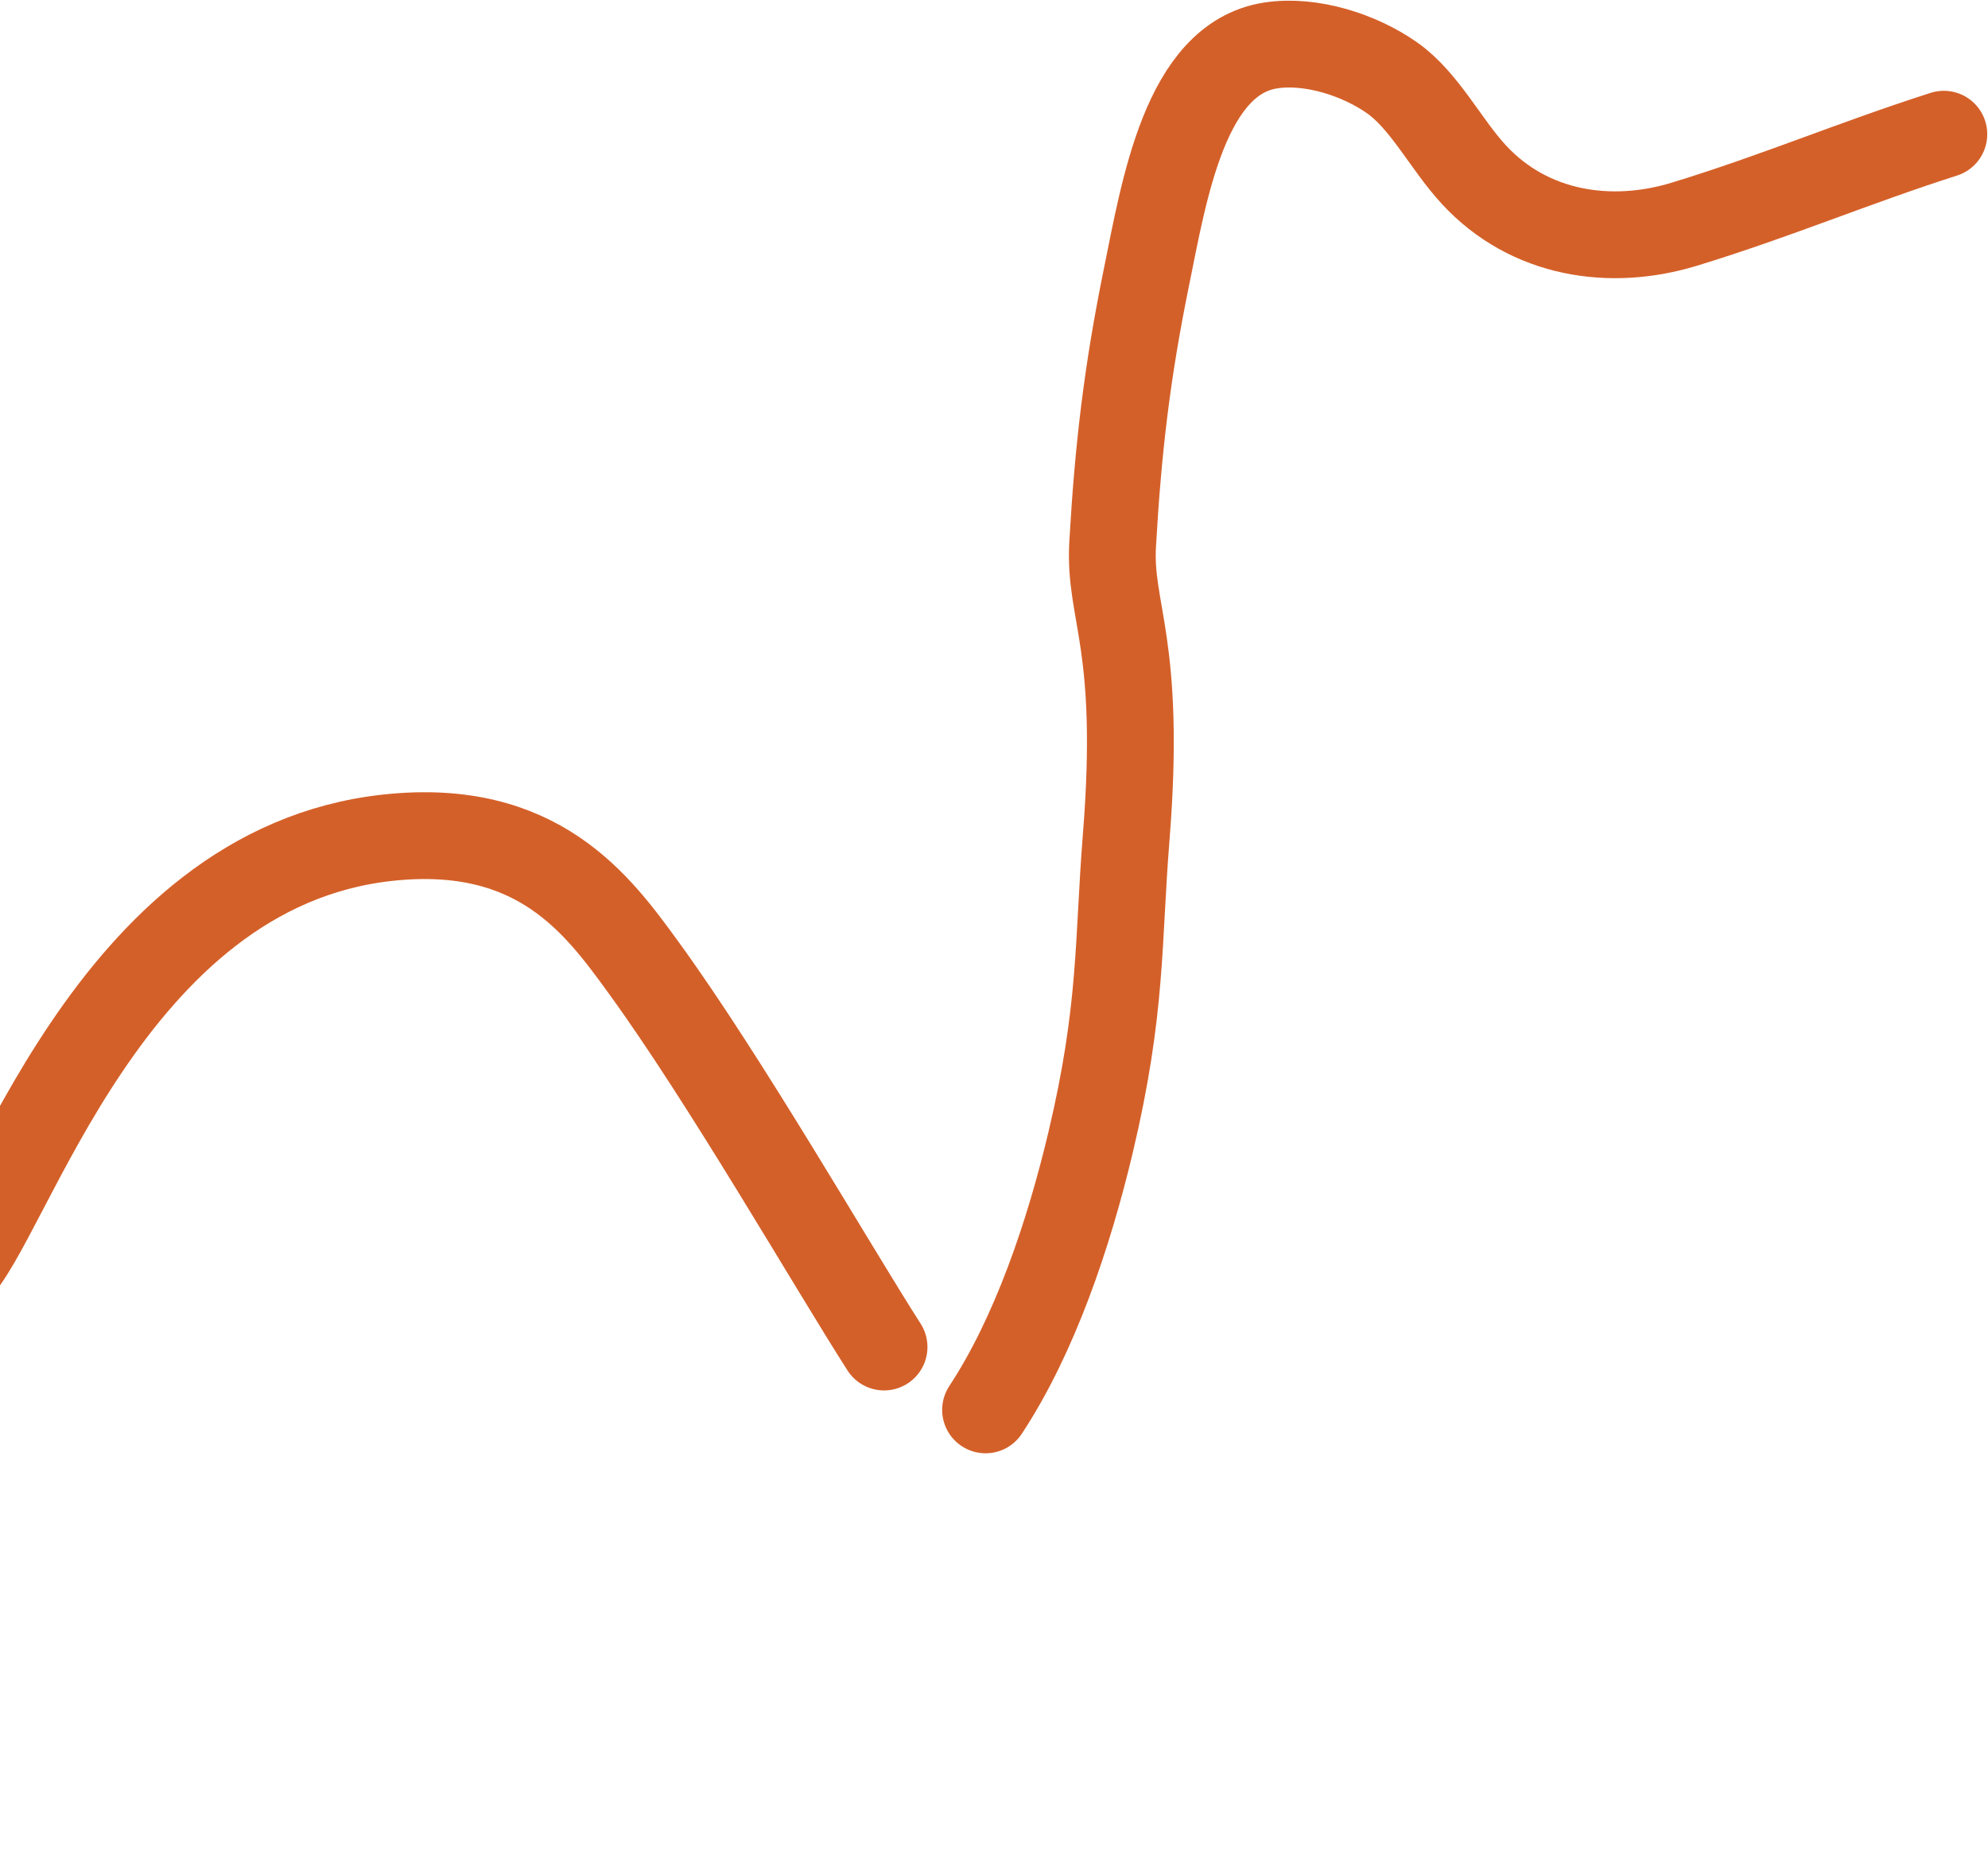 <?xml version="1.0" encoding="UTF-8"?> <svg xmlns="http://www.w3.org/2000/svg" width="687" height="640" viewBox="0 0 687 640" fill="none"><path d="M-93.178 624.087C-88.371 620.467 -85.225 601.44 -82.744 595.164C-72.277 568.687 -59.836 543.171 -48.549 517.18M-16 440C3 422.5 37 300 134 289.493C186 283.86 206.701 312.776 222.5 334.5C250.5 373 287.846 437.956 305.5 465.5M340.586 487.222C357.62 461.35 369.322 426.577 376.863 394.859C387.844 348.674 386.293 325.377 389.169 289.493C394.568 222.109 383.139 211.778 384.505 187.97C386.391 155.09 389.452 128.832 396.107 96.156C402.373 65.389 409.555 20.314 439.068 15.717C452.968 13.552 469.817 18.946 481.135 26.945C492.301 34.837 499.621 49.796 509.238 60.247C528.506 81.186 556.692 85.192 581.904 77.524C613.326 67.967 640.416 56.395 671.737 46.38" stroke="#D46029" stroke-width="30" stroke-linecap="round"></path></svg> 